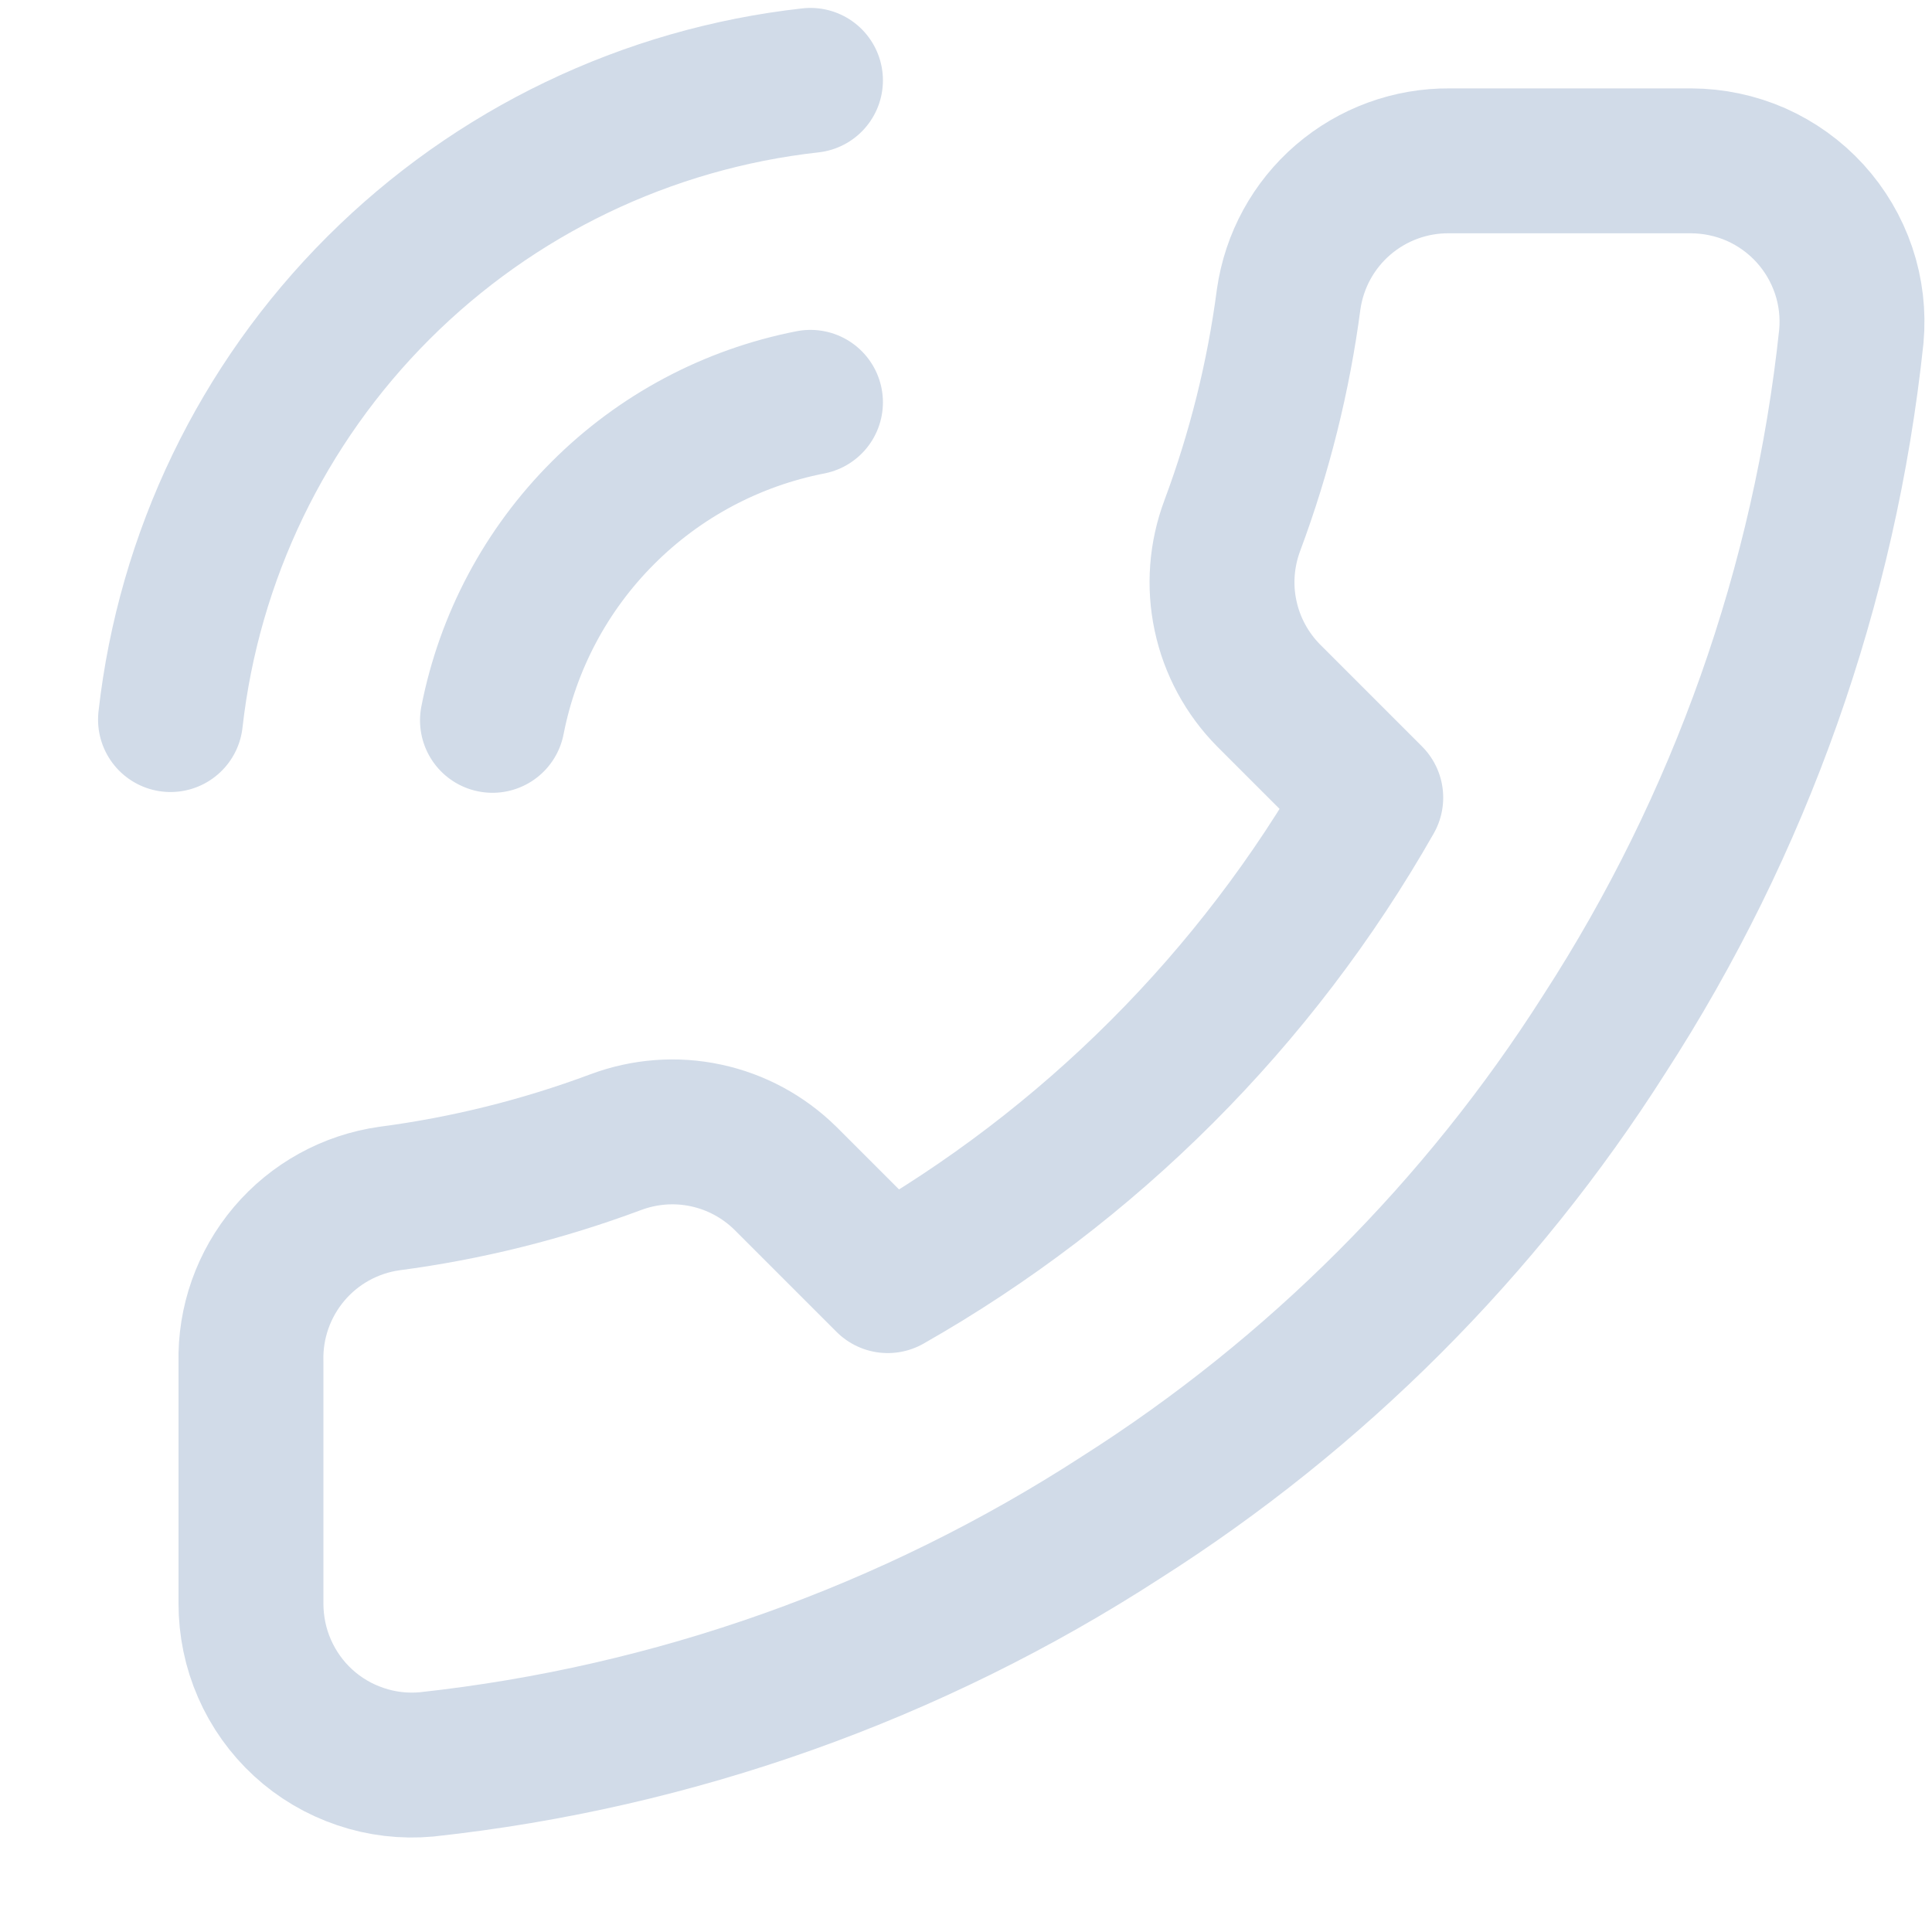 <svg width="20" height="20" viewBox="0 0 20 20" fill="none" xmlns="http://www.w3.org/2000/svg">
<path d="M8.39 4.165C7.576 4.324 6.828 4.722 6.242 5.309C5.655 5.895 5.257 6.643 5.098 7.457M8.39 0.832C6.699 1.02 5.122 1.777 3.918 2.98C2.714 4.182 1.955 5.758 1.765 7.449M2.598 14.099V16.599C2.598 16.831 2.645 17.061 2.738 17.273C2.831 17.486 2.967 17.677 3.138 17.834C3.309 17.991 3.511 18.11 3.731 18.184C3.951 18.259 4.184 18.286 4.415 18.265C6.979 17.987 9.443 17.11 11.607 15.707C13.62 14.428 15.327 12.72 16.607 10.707C18.015 8.533 18.892 6.058 19.165 3.482C19.186 3.252 19.159 3.019 19.085 2.8C19.011 2.581 18.892 2.379 18.736 2.208C18.58 2.037 18.39 1.901 18.179 1.807C17.967 1.714 17.738 1.666 17.507 1.665H15.007C14.602 1.661 14.21 1.805 13.904 2.068C13.597 2.332 13.397 2.698 13.34 3.099C13.235 3.899 13.039 4.684 12.757 5.44C12.645 5.739 12.62 6.063 12.687 6.374C12.753 6.686 12.908 6.972 13.132 7.199L14.19 8.257C13.004 10.343 11.276 12.071 9.19 13.257L8.132 12.199C7.905 11.975 7.619 11.82 7.308 11.754C6.996 11.687 6.672 11.712 6.373 11.824C5.617 12.106 4.832 12.302 4.032 12.407C3.627 12.464 3.257 12.668 2.993 12.98C2.729 13.292 2.588 13.69 2.598 14.099Z" stroke="#D1DBE8" stroke-width="1.5" stroke-linecap="round" stroke-linejoin="round"/>
</svg>
